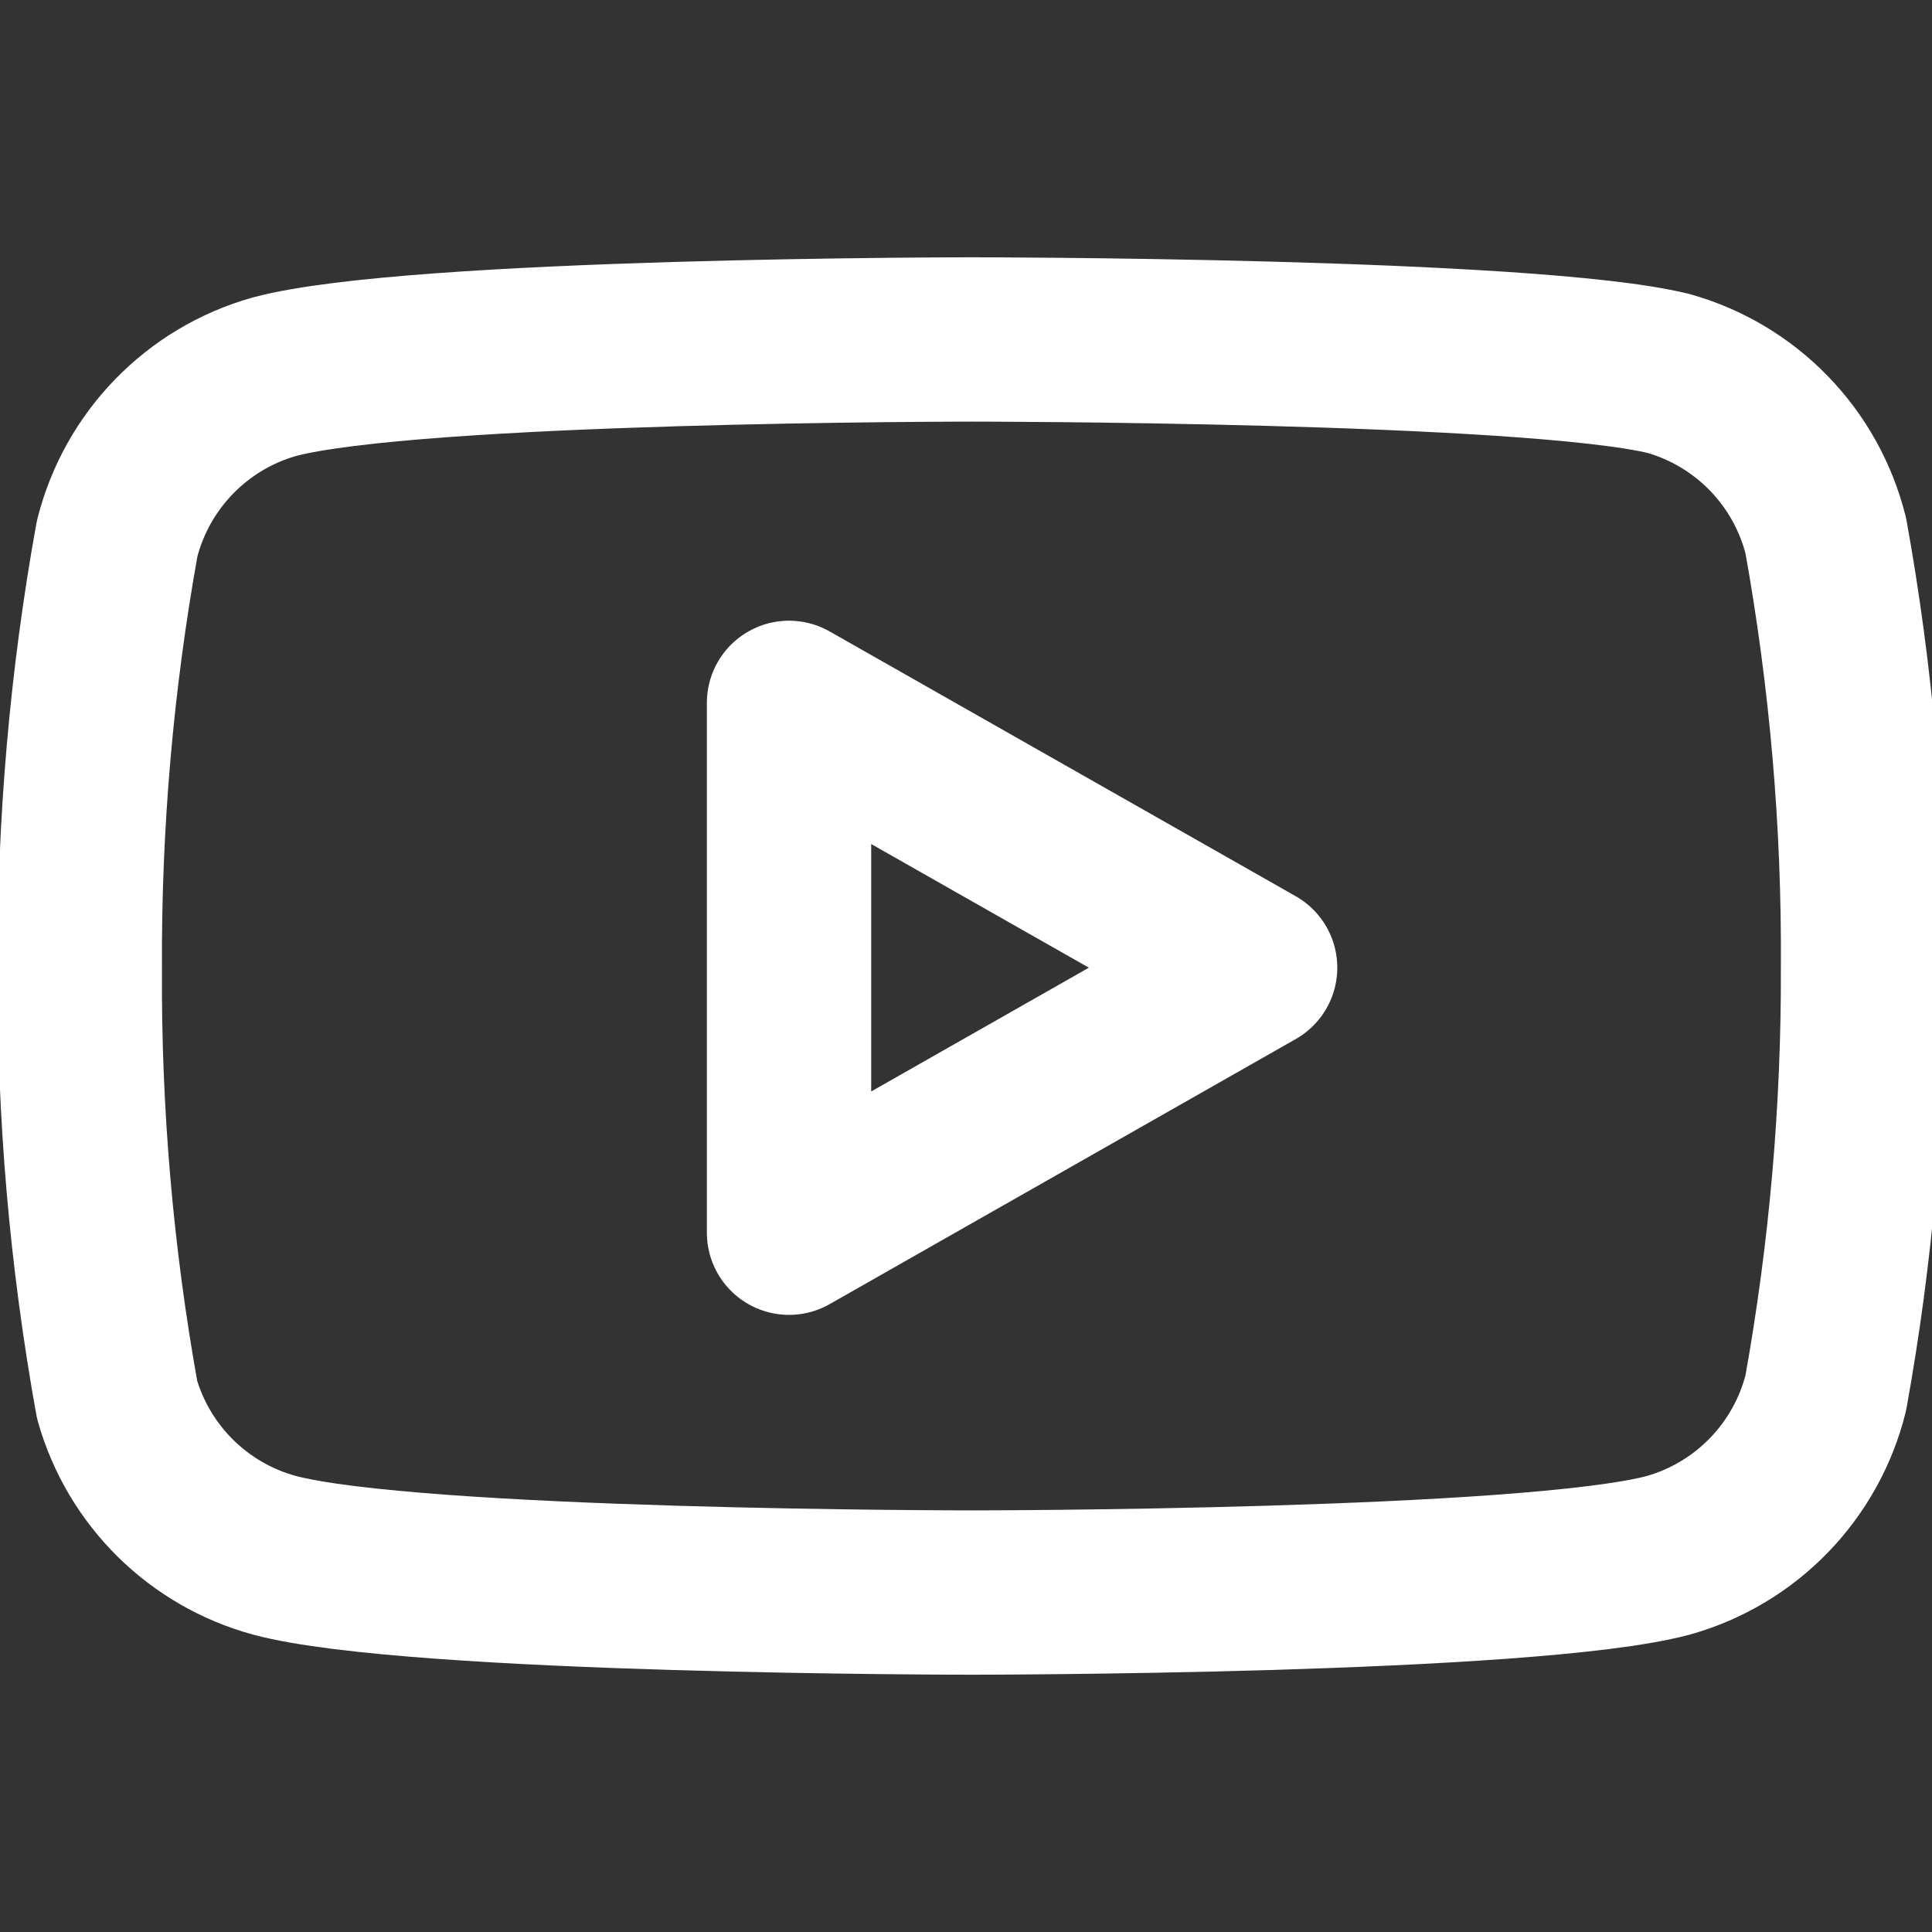 <?xml version="1.0" encoding="UTF-8"?><svg id="Livello_1" xmlns="http://www.w3.org/2000/svg" width="200" height="200" viewBox="0 0 200 200"><rect x="0" y="0" width="200" height="200" fill="#333333" stroke="none"/><g id="Icon_feather-youtube"><path id="Tracciato_5" d="m189,55.44c-2.03-8.11-8.24-14.51-16.28-16.78-14.43-3.52-72.16-3.52-72.16-3.52,0,0-57.73,0-72.16,3.86-8.04,2.27-14.25,8.68-16.28,16.78-2.64,14.65-3.93,29.51-3.86,44.39-.09,15,1.2,29.97,3.86,44.72,2.23,7.85,8.41,13.96,16.28,16.11,14.43,3.86,72.16,3.86,72.16,3.86,0,0,57.73,0,72.16-3.86,8.04-2.27,14.25-8.68,16.28-16.78,2.62-14.54,3.91-29.28,3.86-44.05.1-15-1.2-29.99-3.86-44.75v.03Z" fill="none" stroke="#fff" stroke-linecap="round" stroke-linejoin="round" stroke-width="17.01"/><path id="Tracciato_6" d="m81.68,127.61l48.25-27.44-48.25-27.41v54.85Z" fill="none" stroke="#fff" stroke-linecap="round" stroke-linejoin="round" stroke-width="17.01"/></g></svg>